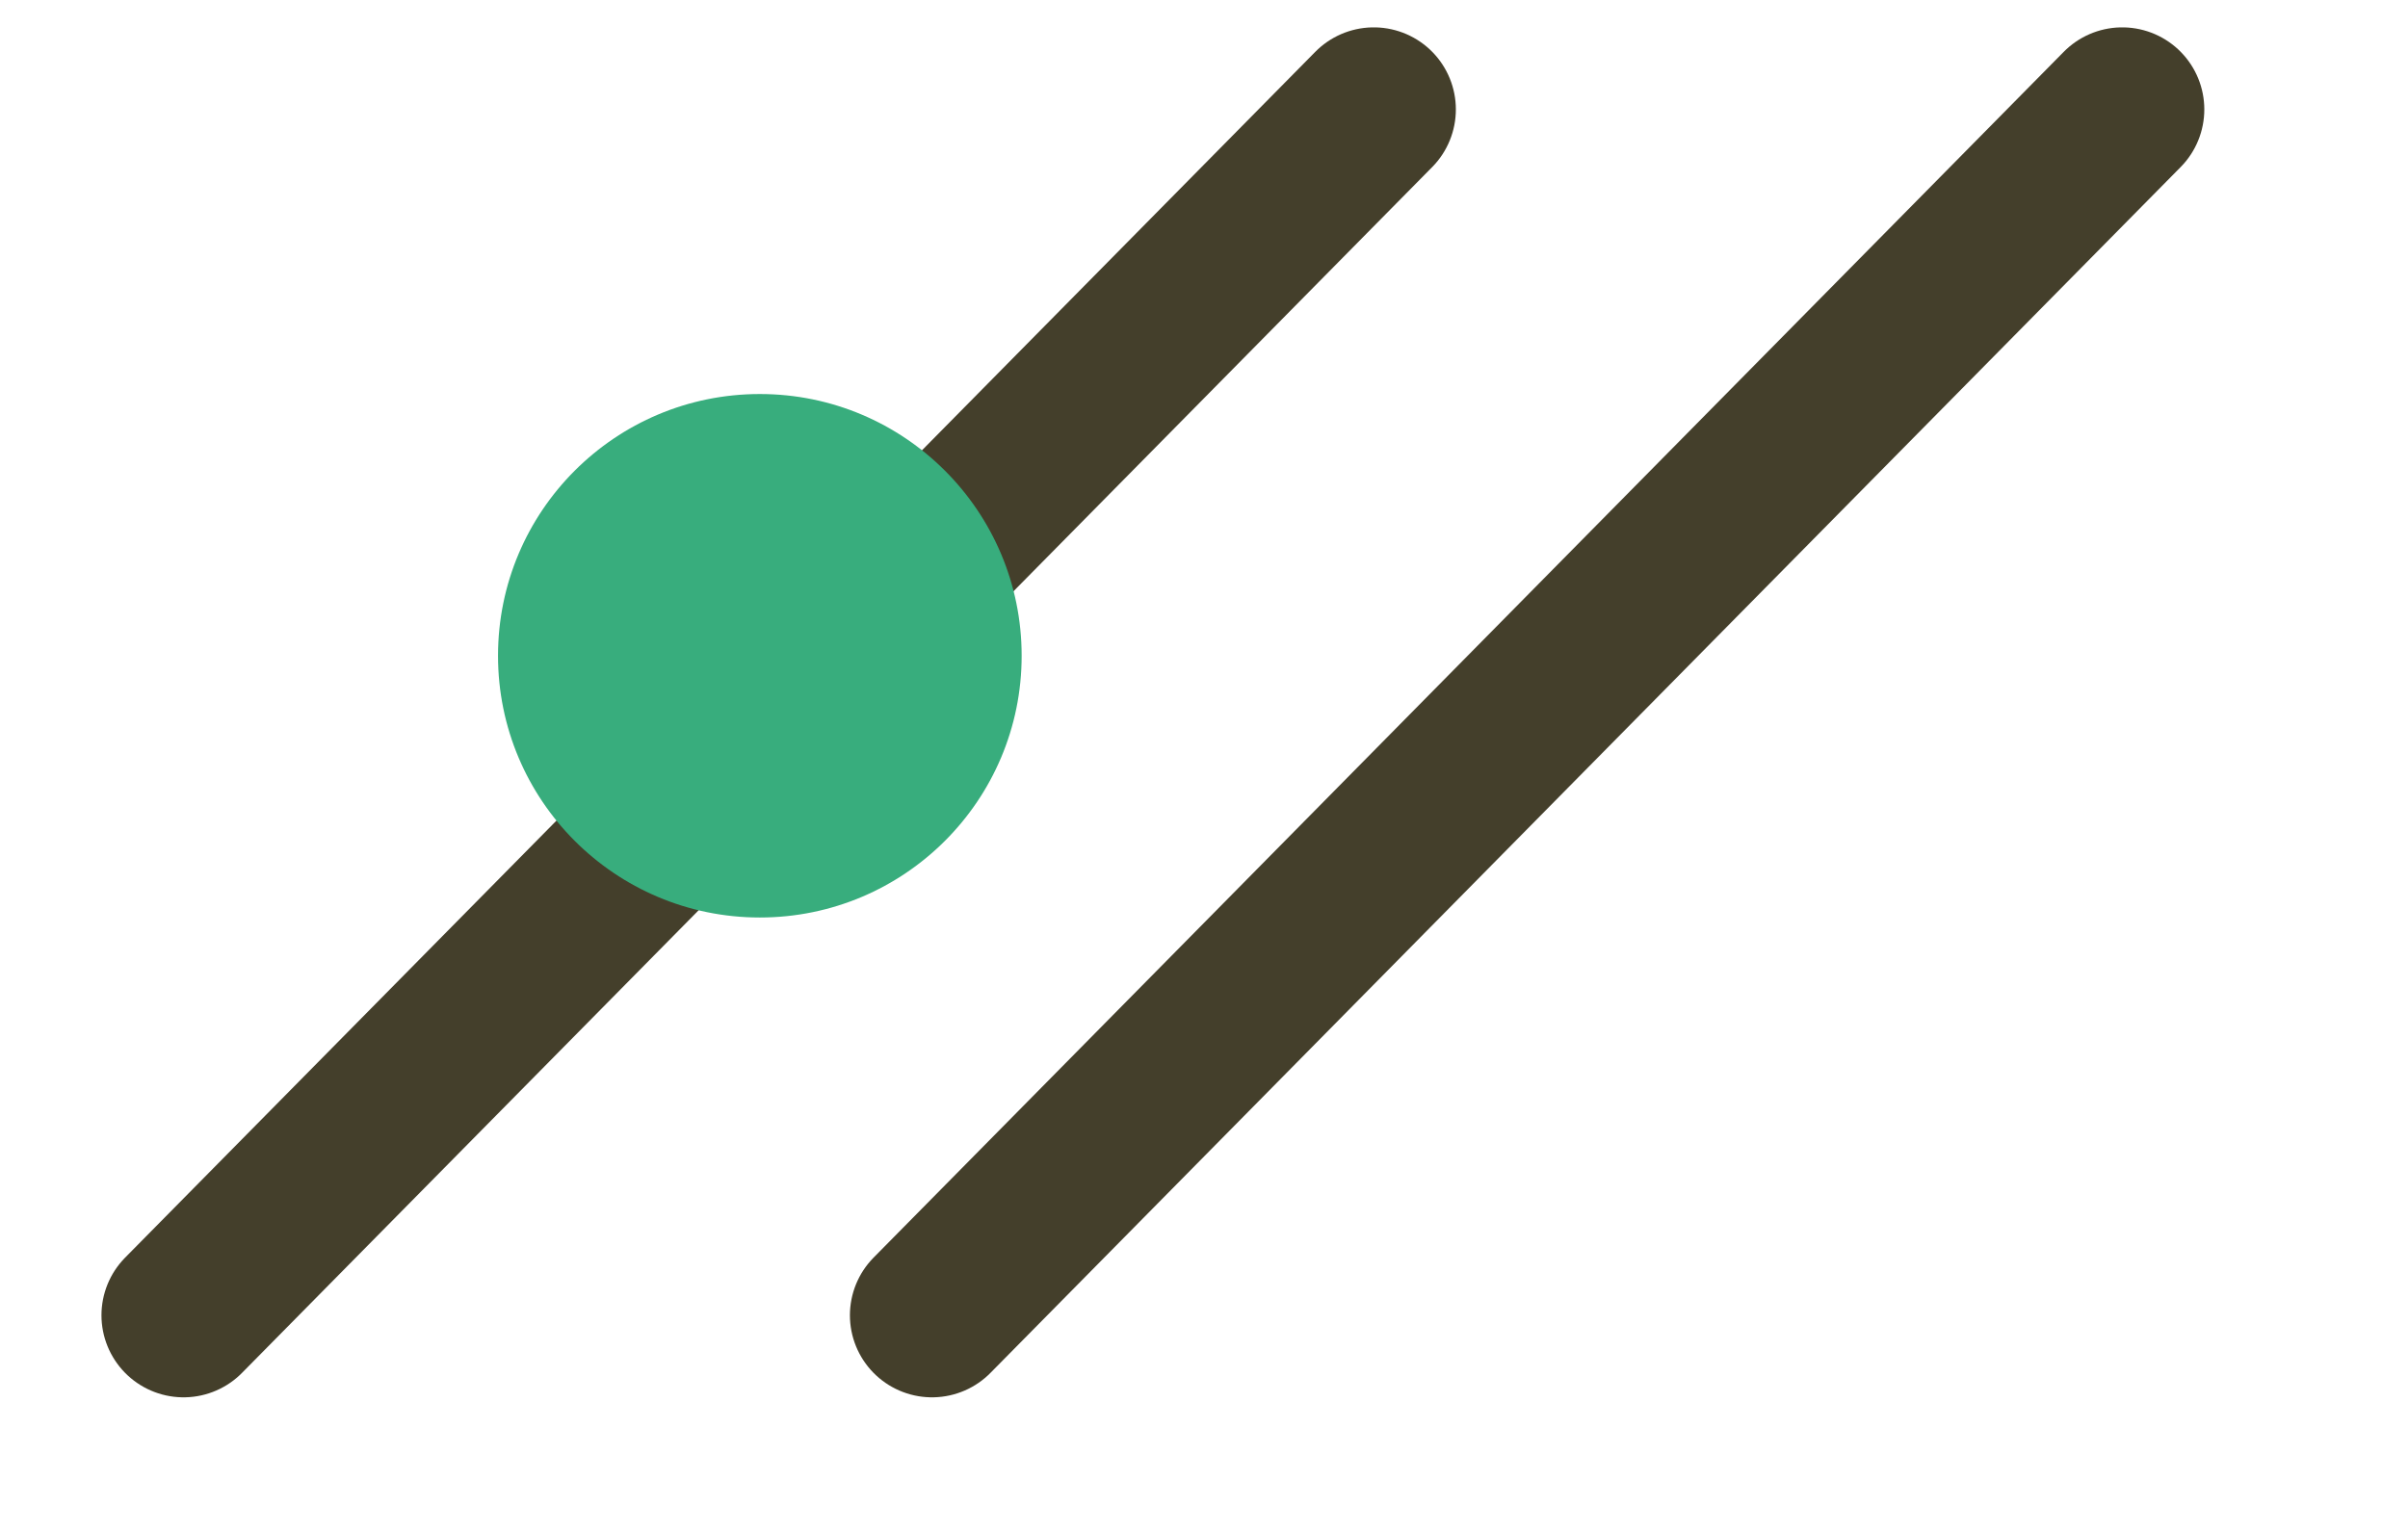 <?xml version="1.0" encoding="utf-8"?>
<!-- Generator: Adobe Illustrator 15.0.2, SVG Export Plug-In . SVG Version: 6.00 Build 0)  -->
<!DOCTYPE svg PUBLIC "-//W3C//DTD SVG 1.0//EN" "http://www.w3.org/TR/2001/REC-SVG-20010904/DTD/svg10.dtd">
<svg version="1.0" id="Capa_1" xmlns="http://www.w3.org/2000/svg" xmlns:xlink="http://www.w3.org/1999/xlink" x="0px" y="0px"
	 width="22px" height="14px" viewBox="0 0 22 14" enable-background="new 0 0 22 14" xml:space="preserve">
<line fill="none" stroke="#443F2B" stroke-width="1.5" stroke-linecap="round" stroke-miterlimit="10" x1="19.389" y1="1" x2="8.515" y2="12.02"/>
<line fill="none" stroke="#443F2B" stroke-width="1.5" stroke-linecap="round" stroke-miterlimit="10" x1="12.551" y1="1" x2="1.677" y2="12.02"/>
<circle fill="#38AD7D" cx="6.942" cy="5.993" r="2.392"/>
</svg>

